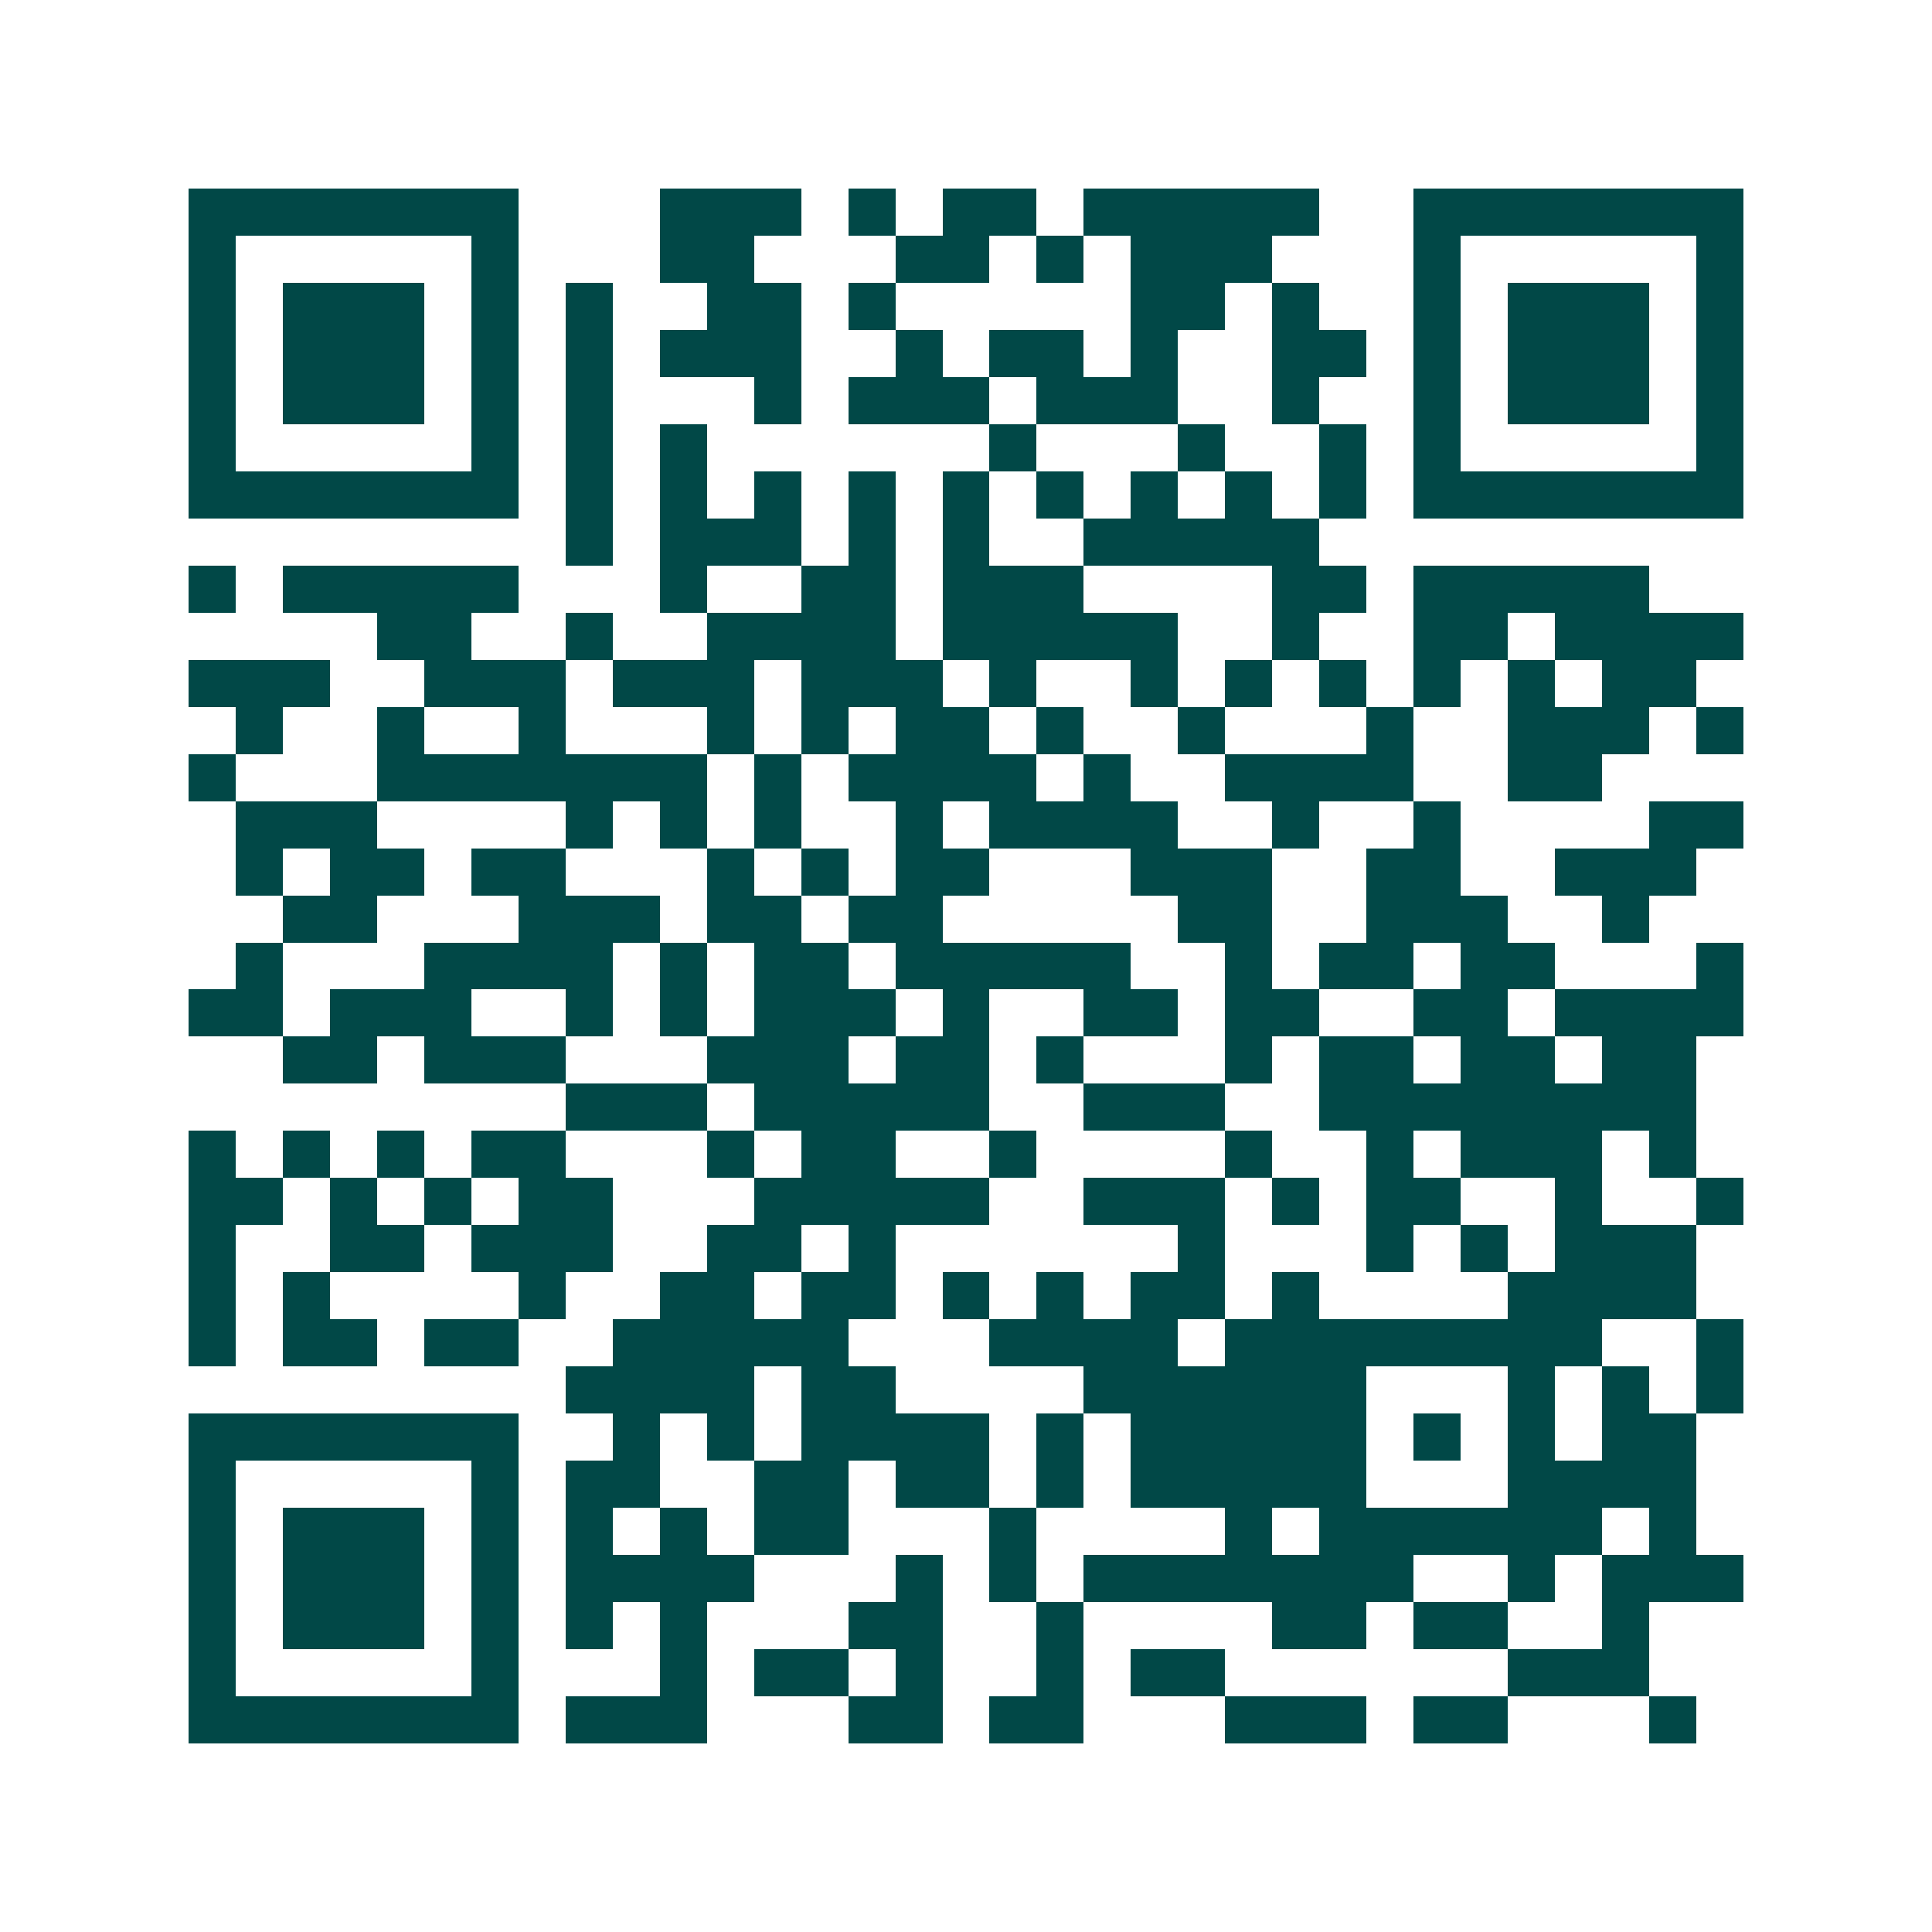 <svg xmlns="http://www.w3.org/2000/svg" width="200" height="200" viewBox="0 0 41 41" shape-rendering="crispEdges"><path fill="#ffffff" d="M0 0h41v41H0z"/><path stroke="#014847" d="M4 4.5h7m3 0h3m1 0h1m1 0h2m1 0h5m2 0h7M4 5.5h1m5 0h1m3 0h2m3 0h2m1 0h1m1 0h3m3 0h1m5 0h1M4 6.5h1m1 0h3m1 0h1m1 0h1m2 0h2m1 0h1m5 0h2m1 0h1m2 0h1m1 0h3m1 0h1M4 7.5h1m1 0h3m1 0h1m1 0h1m1 0h3m2 0h1m1 0h2m1 0h1m2 0h2m1 0h1m1 0h3m1 0h1M4 8.5h1m1 0h3m1 0h1m1 0h1m3 0h1m1 0h3m1 0h3m2 0h1m2 0h1m1 0h3m1 0h1M4 9.5h1m5 0h1m1 0h1m1 0h1m6 0h1m3 0h1m2 0h1m1 0h1m5 0h1M4 10.5h7m1 0h1m1 0h1m1 0h1m1 0h1m1 0h1m1 0h1m1 0h1m1 0h1m1 0h1m1 0h7M12 11.5h1m1 0h3m1 0h1m1 0h1m2 0h5M4 12.5h1m1 0h5m3 0h1m2 0h2m1 0h3m4 0h2m1 0h5M8 13.5h2m2 0h1m2 0h4m1 0h5m2 0h1m2 0h2m1 0h4M4 14.5h3m2 0h3m1 0h3m1 0h3m1 0h1m2 0h1m1 0h1m1 0h1m1 0h1m1 0h1m1 0h2M5 15.5h1m2 0h1m2 0h1m3 0h1m1 0h1m1 0h2m1 0h1m2 0h1m3 0h1m2 0h3m1 0h1M4 16.5h1m3 0h7m1 0h1m1 0h4m1 0h1m2 0h4m2 0h2M5 17.5h3m4 0h1m1 0h1m1 0h1m2 0h1m1 0h4m2 0h1m2 0h1m4 0h2M5 18.5h1m1 0h2m1 0h2m3 0h1m1 0h1m1 0h2m3 0h3m2 0h2m2 0h3M6 19.5h2m3 0h3m1 0h2m1 0h2m5 0h2m2 0h3m2 0h1M5 20.5h1m3 0h4m1 0h1m1 0h2m1 0h5m2 0h1m1 0h2m1 0h2m3 0h1M4 21.5h2m1 0h3m2 0h1m1 0h1m1 0h3m1 0h1m2 0h2m1 0h2m2 0h2m1 0h4M6 22.5h2m1 0h3m3 0h3m1 0h2m1 0h1m3 0h1m1 0h2m1 0h2m1 0h2M12 23.5h3m1 0h5m2 0h3m2 0h8M4 24.5h1m1 0h1m1 0h1m1 0h2m3 0h1m1 0h2m2 0h1m4 0h1m2 0h1m1 0h3m1 0h1M4 25.5h2m1 0h1m1 0h1m1 0h2m3 0h5m2 0h3m1 0h1m1 0h2m2 0h1m2 0h1M4 26.5h1m2 0h2m1 0h3m2 0h2m1 0h1m6 0h1m3 0h1m1 0h1m1 0h3M4 27.5h1m1 0h1m4 0h1m2 0h2m1 0h2m1 0h1m1 0h1m1 0h2m1 0h1m4 0h4M4 28.5h1m1 0h2m1 0h2m2 0h5m3 0h4m1 0h8m2 0h1M12 29.5h4m1 0h2m4 0h6m3 0h1m1 0h1m1 0h1M4 30.5h7m2 0h1m1 0h1m1 0h4m1 0h1m1 0h5m1 0h1m1 0h1m1 0h2M4 31.5h1m5 0h1m1 0h2m2 0h2m1 0h2m1 0h1m1 0h5m3 0h4M4 32.5h1m1 0h3m1 0h1m1 0h1m1 0h1m1 0h2m3 0h1m4 0h1m1 0h6m1 0h1M4 33.5h1m1 0h3m1 0h1m1 0h4m3 0h1m1 0h1m1 0h7m2 0h1m1 0h3M4 34.5h1m1 0h3m1 0h1m1 0h1m1 0h1m3 0h2m2 0h1m4 0h2m1 0h2m2 0h1M4 35.5h1m5 0h1m3 0h1m1 0h2m1 0h1m2 0h1m1 0h2m6 0h3M4 36.5h7m1 0h3m3 0h2m1 0h2m3 0h3m1 0h2m3 0h1"/></svg>
